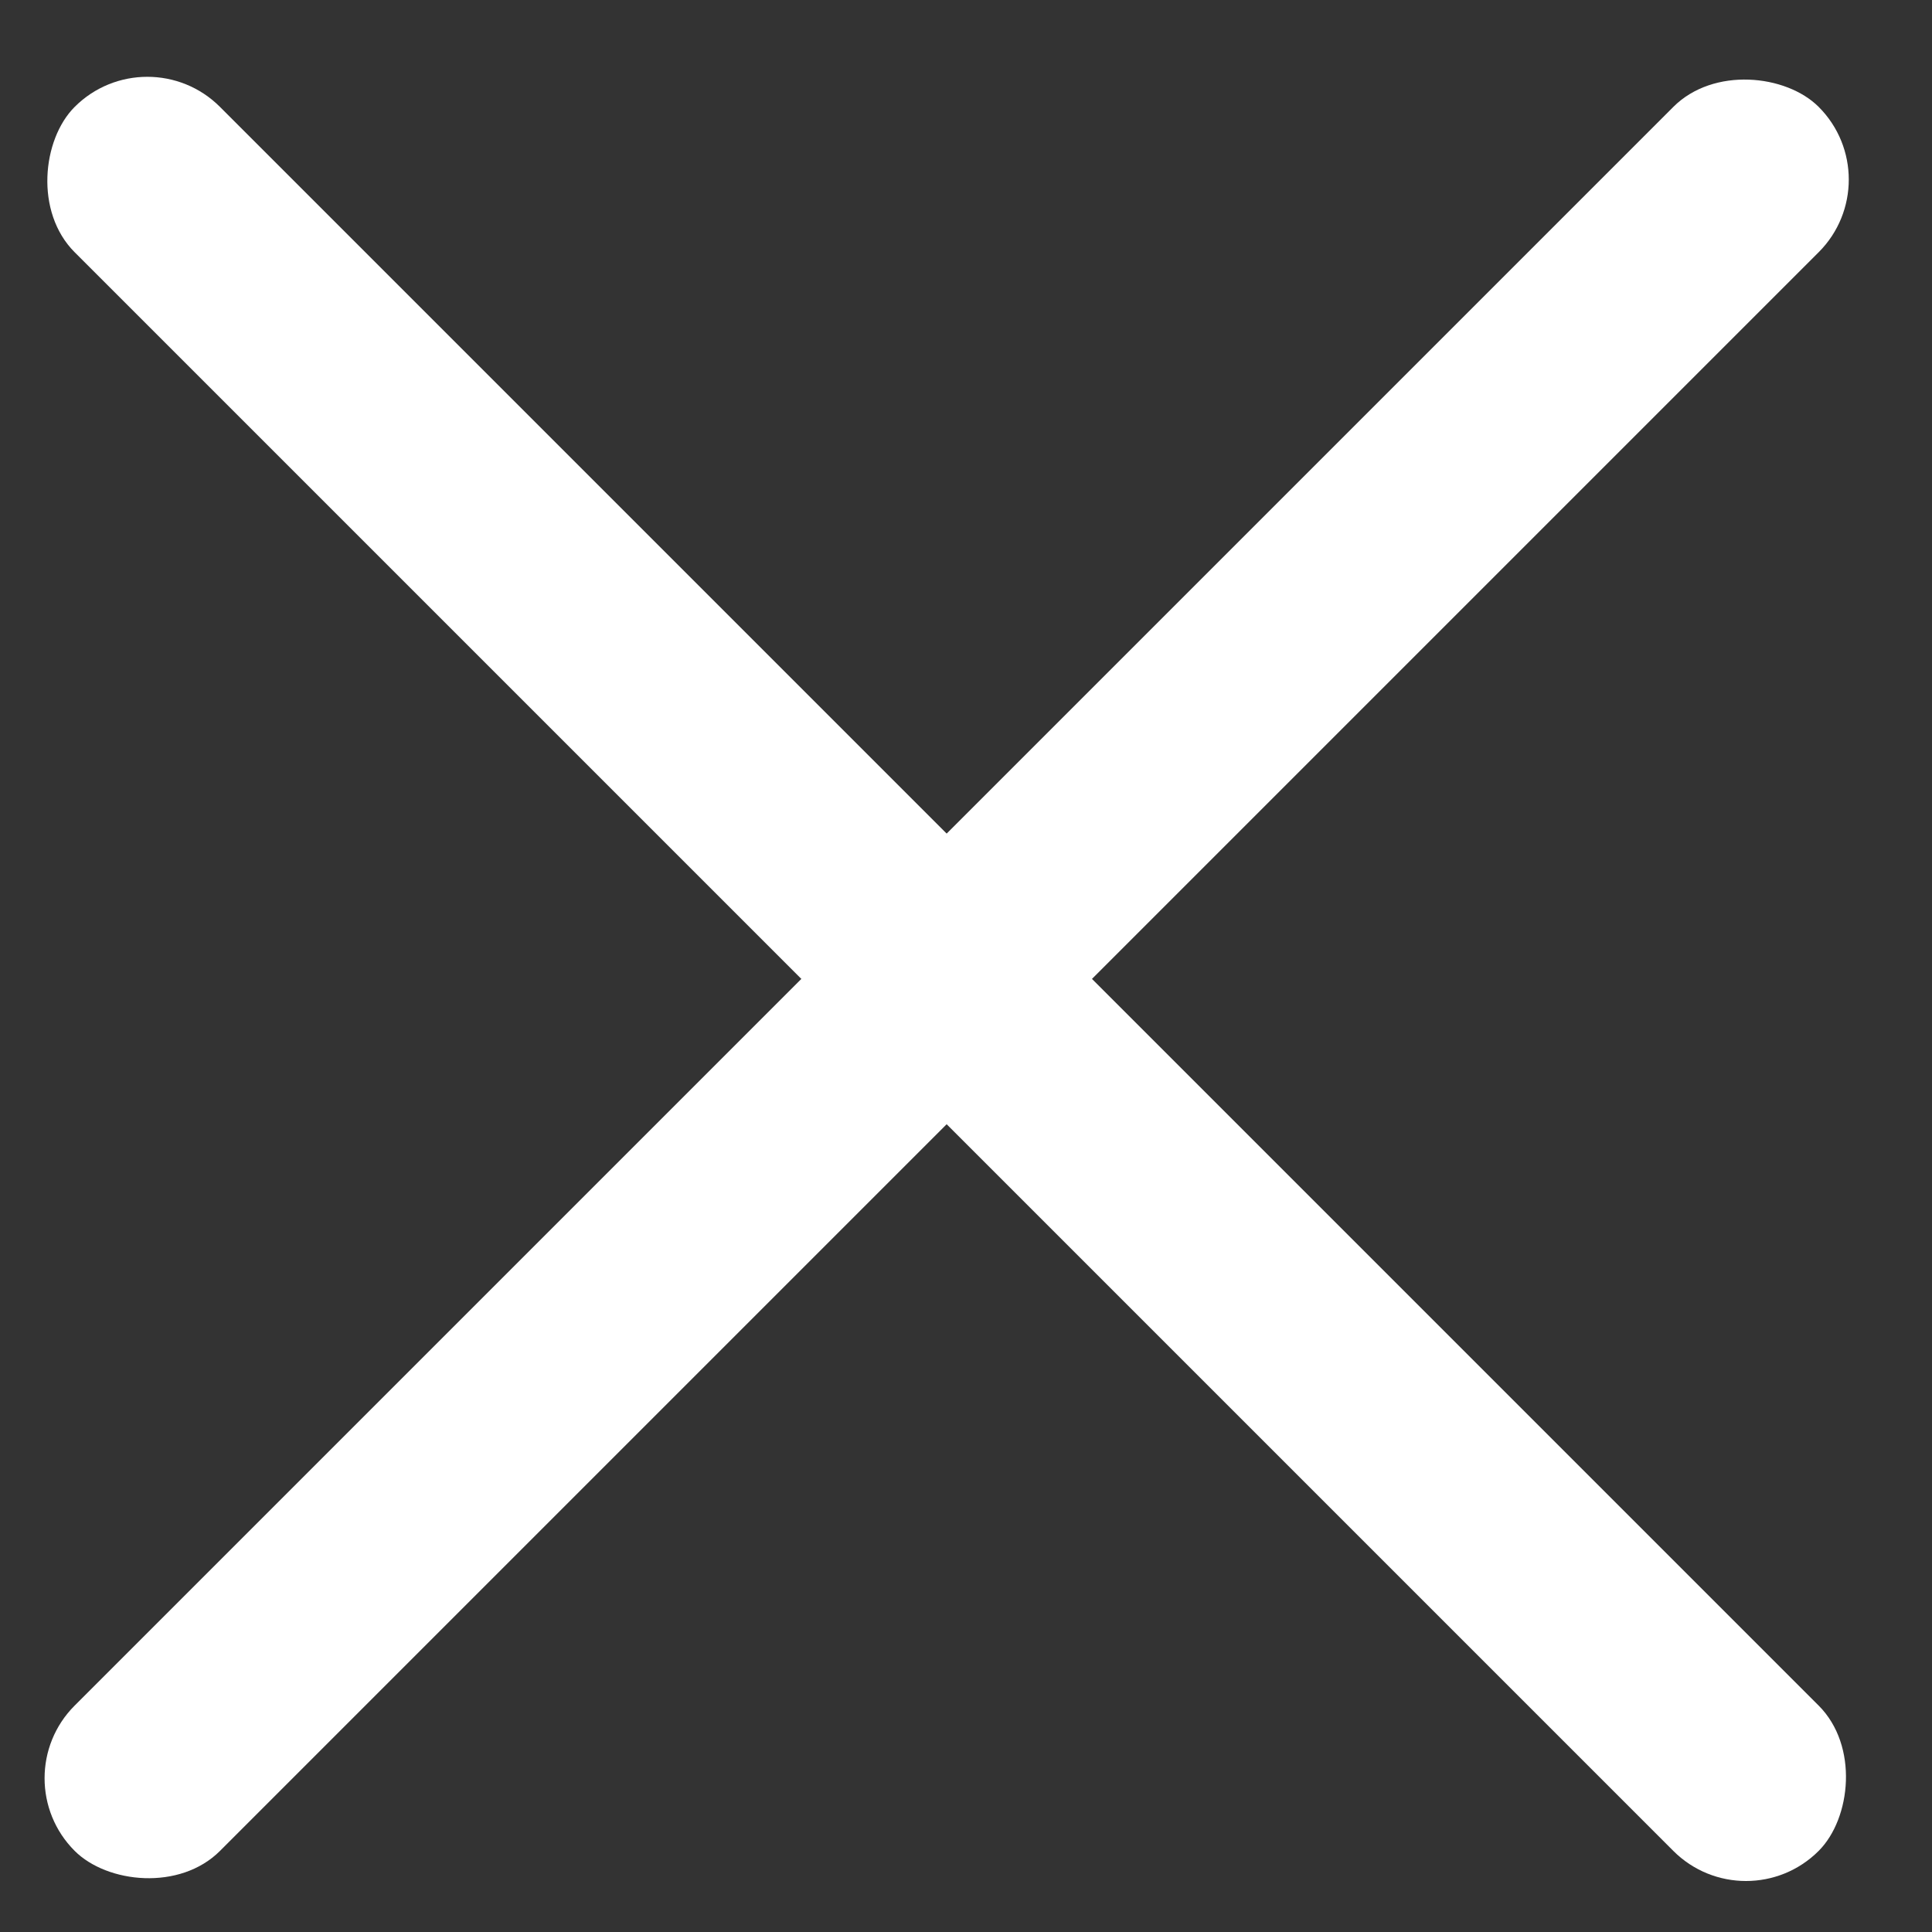 <?xml version="1.0" encoding="UTF-8"?> <svg xmlns="http://www.w3.org/2000/svg" width="47" height="47" viewBox="0 0 47 47" fill="none"><rect x="0" y="0" width="47" height="47" fill="#333333" stroke="none"/><rect x="0.049" y="43.259" width="60" height="5" rx="2.5" transform="rotate(-45 0.049 43.259)" fill="white"></rect><rect x="3.584" y="0.833" width="60" height="5" rx="2.5" transform="rotate(45 3.584 0.833)" fill="white"></rect></svg> 